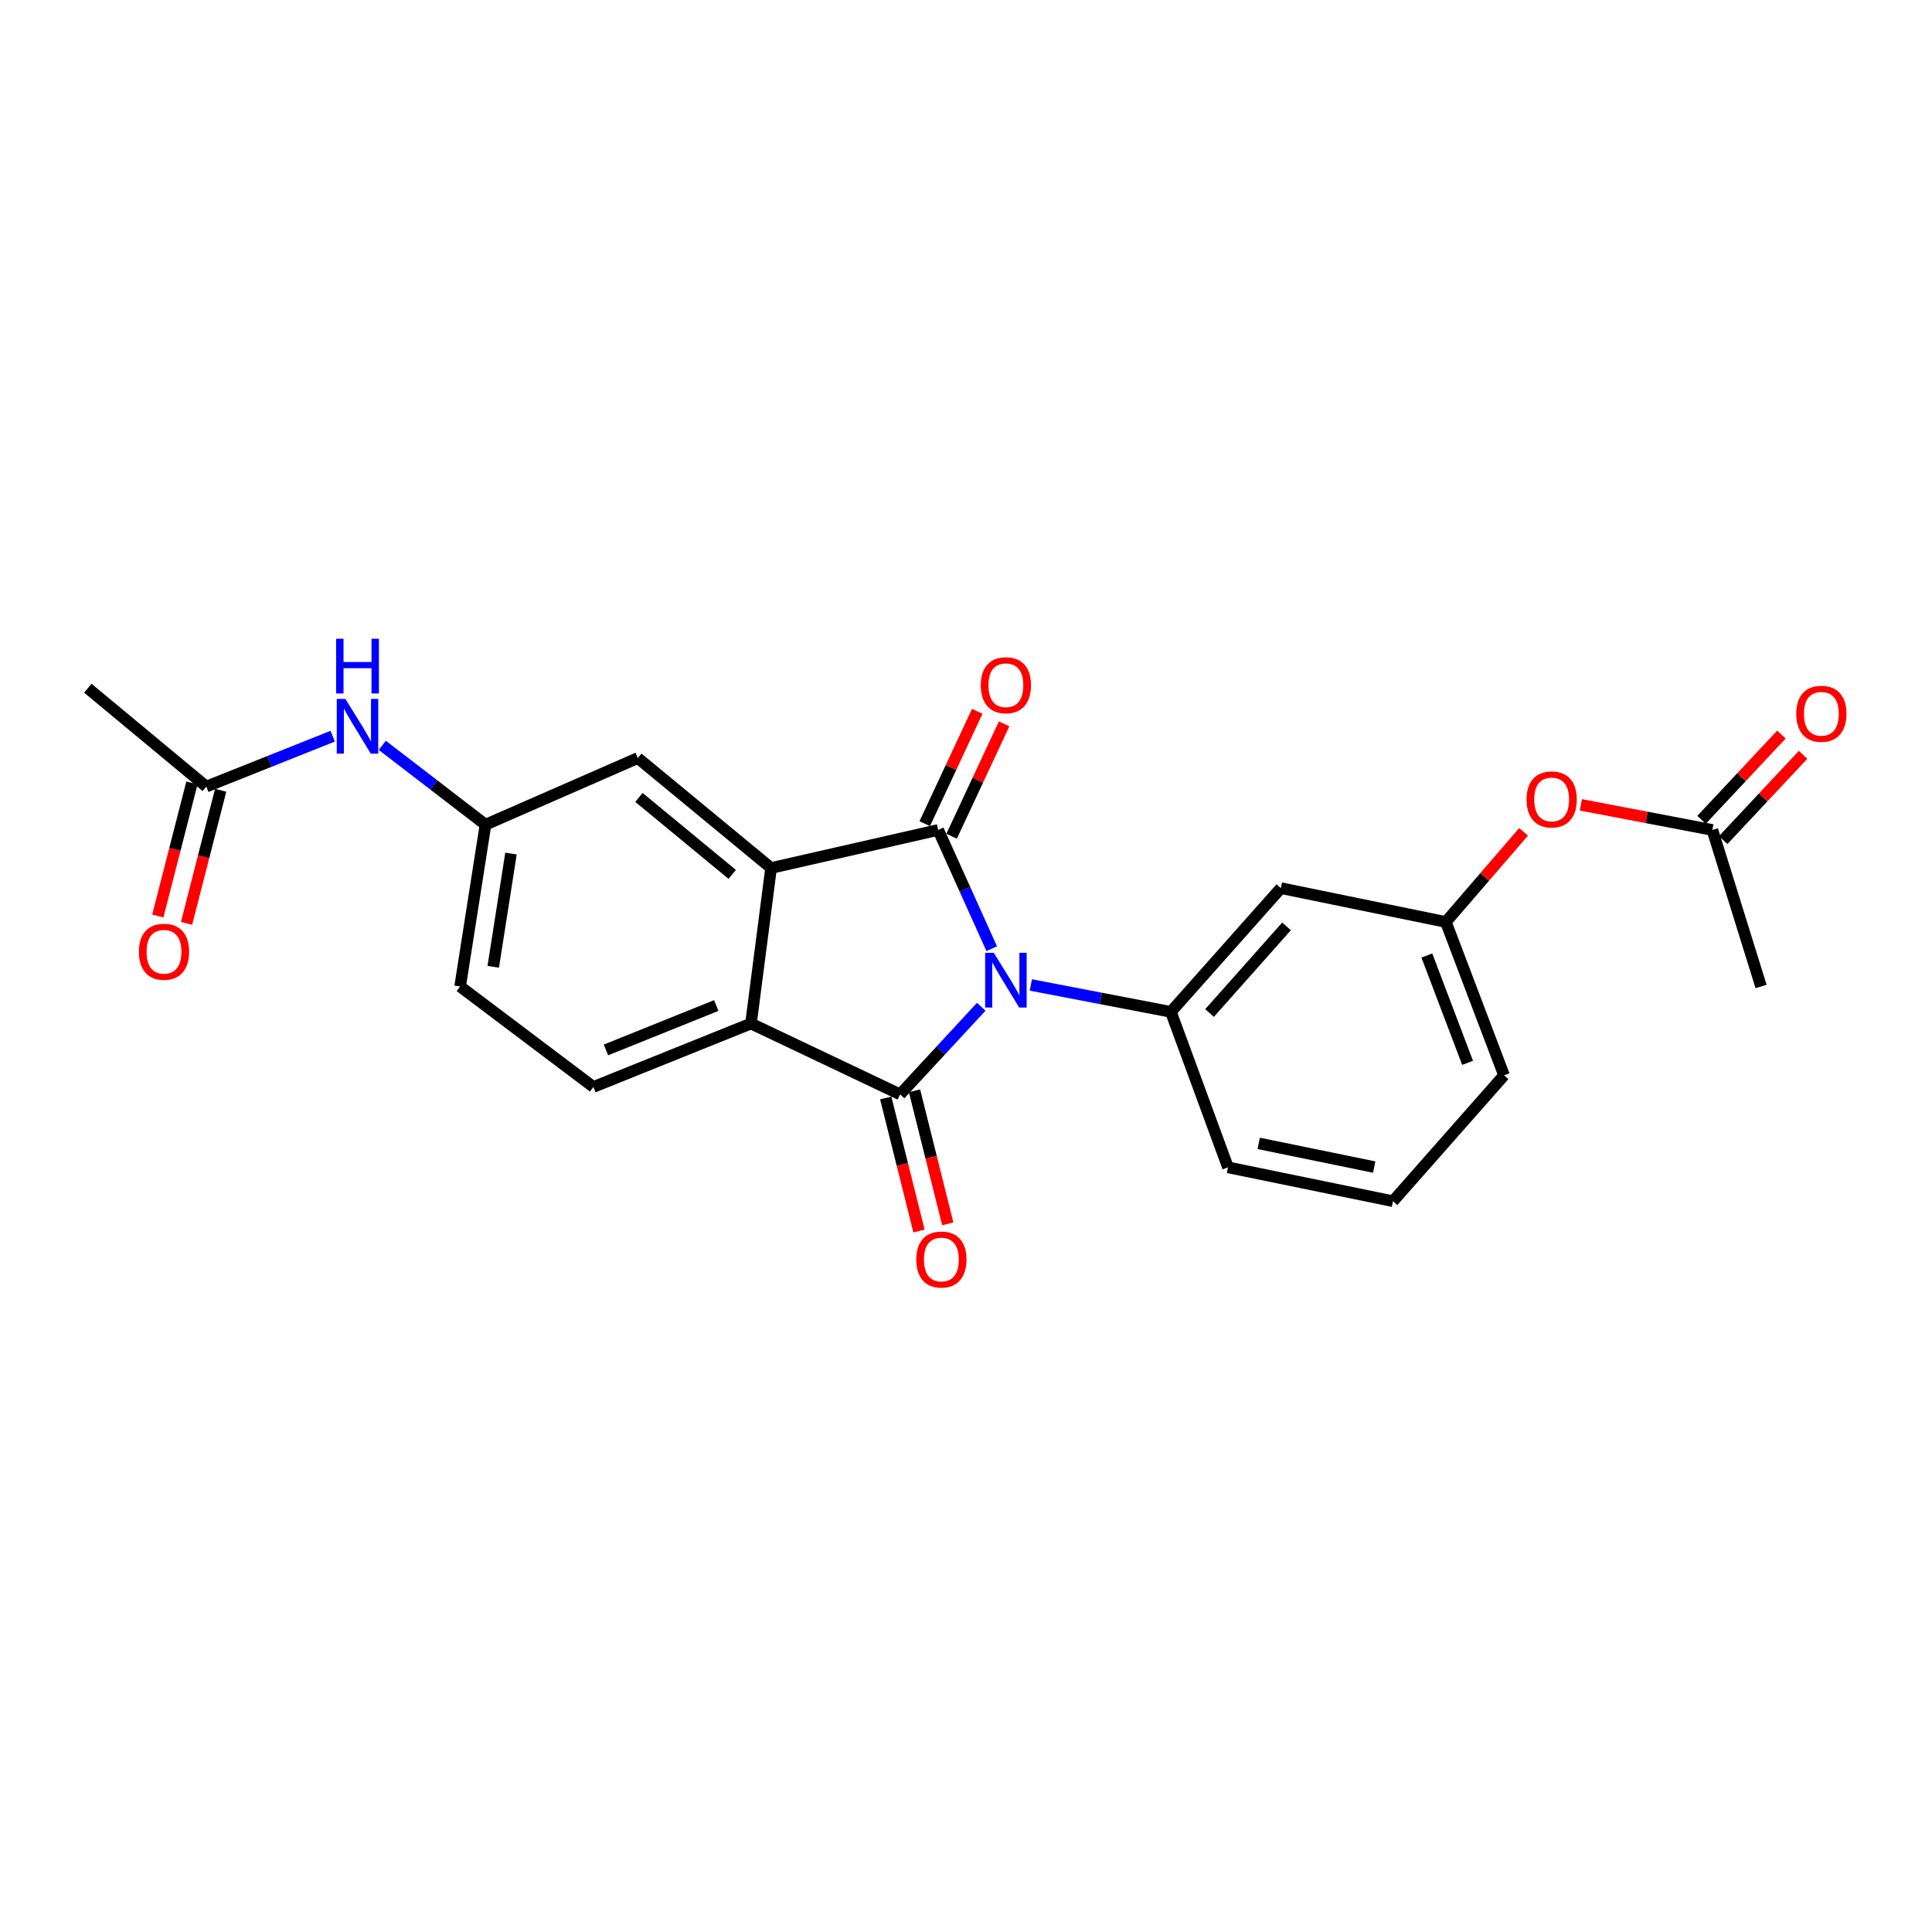 <?xml version='1.0' encoding='iso-8859-1'?>
<svg version='1.1' baseProfile='full'
              xmlns='http://www.w3.org/2000/svg'
                      xmlns:rdkit='http://www.rdkit.org/xml'
                      xmlns:xlink='http://www.w3.org/1999/xlink'
                  xml:space='preserve'
width='1000px' height='1000px' viewBox='0 0 1000 1000'>
<!-- END OF HEADER -->
<rect style='opacity:1.0;fill:#FFFFFF;stroke:none' width='1000' height='1000' x='0' y='0'> </rect>
<path class='bond-0' d='M 513.304,491.035 L 499.451,460.308' style='fill:none;fill-rule:evenodd;stroke:#0000FF;stroke-width:6px;stroke-linecap:butt;stroke-linejoin:miter;stroke-opacity:1' />
<path class='bond-0' d='M 499.451,460.308 L 485.598,429.582' style='fill:none;fill-rule:evenodd;stroke:#000000;stroke-width:6px;stroke-linecap:butt;stroke-linejoin:miter;stroke-opacity:1' />
<path class='bond-1' d='M 507.895,521.098 L 486.896,543.772' style='fill:none;fill-rule:evenodd;stroke:#0000FF;stroke-width:6px;stroke-linecap:butt;stroke-linejoin:miter;stroke-opacity:1' />
<path class='bond-1' d='M 486.896,543.772 L 465.897,566.446' style='fill:none;fill-rule:evenodd;stroke:#000000;stroke-width:6px;stroke-linecap:butt;stroke-linejoin:miter;stroke-opacity:1' />
<path class='bond-4' d='M 533.563,509.809 L 569.804,516.777' style='fill:none;fill-rule:evenodd;stroke:#0000FF;stroke-width:6px;stroke-linecap:butt;stroke-linejoin:miter;stroke-opacity:1' />
<path class='bond-4' d='M 569.804,516.777 L 606.044,523.744' style='fill:none;fill-rule:evenodd;stroke:#000000;stroke-width:6px;stroke-linecap:butt;stroke-linejoin:miter;stroke-opacity:1' />
<path class='bond-2' d='M 485.598,429.582 L 399.111,449.282' style='fill:none;fill-rule:evenodd;stroke:#000000;stroke-width:6px;stroke-linecap:butt;stroke-linejoin:miter;stroke-opacity:1' />
<path class='bond-7' d='M 492.551,432.832 L 506.144,403.751' style='fill:none;fill-rule:evenodd;stroke:#000000;stroke-width:6px;stroke-linecap:butt;stroke-linejoin:miter;stroke-opacity:1' />
<path class='bond-7' d='M 506.144,403.751 L 519.736,374.671' style='fill:none;fill-rule:evenodd;stroke:#FF0000;stroke-width:6px;stroke-linecap:butt;stroke-linejoin:miter;stroke-opacity:1' />
<path class='bond-7' d='M 478.644,426.331 L 492.237,397.251' style='fill:none;fill-rule:evenodd;stroke:#000000;stroke-width:6px;stroke-linecap:butt;stroke-linejoin:miter;stroke-opacity:1' />
<path class='bond-7' d='M 492.237,397.251 L 505.83,368.17' style='fill:none;fill-rule:evenodd;stroke:#FF0000;stroke-width:6px;stroke-linecap:butt;stroke-linejoin:miter;stroke-opacity:1' />
<path class='bond-3' d='M 465.897,566.446 L 388.706,529.773' style='fill:none;fill-rule:evenodd;stroke:#000000;stroke-width:6px;stroke-linecap:butt;stroke-linejoin:miter;stroke-opacity:1' />
<path class='bond-8' d='M 458.451,568.308 L 467.063,602.745' style='fill:none;fill-rule:evenodd;stroke:#000000;stroke-width:6px;stroke-linecap:butt;stroke-linejoin:miter;stroke-opacity:1' />
<path class='bond-8' d='M 467.063,602.745 L 475.674,637.182' style='fill:none;fill-rule:evenodd;stroke:#FF0000;stroke-width:6px;stroke-linecap:butt;stroke-linejoin:miter;stroke-opacity:1' />
<path class='bond-8' d='M 473.343,564.583 L 481.955,599.021' style='fill:none;fill-rule:evenodd;stroke:#000000;stroke-width:6px;stroke-linecap:butt;stroke-linejoin:miter;stroke-opacity:1' />
<path class='bond-8' d='M 481.955,599.021 L 490.567,633.458' style='fill:none;fill-rule:evenodd;stroke:#FF0000;stroke-width:6px;stroke-linecap:butt;stroke-linejoin:miter;stroke-opacity:1' />
<path class='bond-9' d='M 399.111,449.282 L 330.133,392.364' style='fill:none;fill-rule:evenodd;stroke:#000000;stroke-width:6px;stroke-linecap:butt;stroke-linejoin:miter;stroke-opacity:1' />
<path class='bond-9' d='M 378.994,452.585 L 330.709,412.742' style='fill:none;fill-rule:evenodd;stroke:#000000;stroke-width:6px;stroke-linecap:butt;stroke-linejoin:miter;stroke-opacity:1' />
<path class='bond-24' d='M 399.111,449.282 L 388.706,529.773' style='fill:none;fill-rule:evenodd;stroke:#000000;stroke-width:6px;stroke-linecap:butt;stroke-linejoin:miter;stroke-opacity:1' />
<path class='bond-6' d='M 388.706,529.773 L 307.14,562.608' style='fill:none;fill-rule:evenodd;stroke:#000000;stroke-width:6px;stroke-linecap:butt;stroke-linejoin:miter;stroke-opacity:1' />
<path class='bond-6' d='M 370.739,520.458 L 313.643,543.442' style='fill:none;fill-rule:evenodd;stroke:#000000;stroke-width:6px;stroke-linecap:butt;stroke-linejoin:miter;stroke-opacity:1' />
<path class='bond-5' d='M 606.044,523.744 L 662.972,459.695' style='fill:none;fill-rule:evenodd;stroke:#000000;stroke-width:6px;stroke-linecap:butt;stroke-linejoin:miter;stroke-opacity:1' />
<path class='bond-5' d='M 626.058,524.335 L 665.907,479.501' style='fill:none;fill-rule:evenodd;stroke:#000000;stroke-width:6px;stroke-linecap:butt;stroke-linejoin:miter;stroke-opacity:1' />
<path class='bond-19' d='M 606.044,523.744 L 635.612,604.218' style='fill:none;fill-rule:evenodd;stroke:#000000;stroke-width:6px;stroke-linecap:butt;stroke-linejoin:miter;stroke-opacity:1' />
<path class='bond-14' d='M 662.972,459.695 L 748.367,477.213' style='fill:none;fill-rule:evenodd;stroke:#000000;stroke-width:6px;stroke-linecap:butt;stroke-linejoin:miter;stroke-opacity:1' />
<path class='bond-18' d='M 307.14,562.608 L 238.163,510.602' style='fill:none;fill-rule:evenodd;stroke:#000000;stroke-width:6px;stroke-linecap:butt;stroke-linejoin:miter;stroke-opacity:1' />
<path class='bond-13' d='M 330.133,392.364 L 251.296,426.852' style='fill:none;fill-rule:evenodd;stroke:#000000;stroke-width:6px;stroke-linecap:butt;stroke-linejoin:miter;stroke-opacity:1' />
<path class='bond-10' d='M 106.782,407.135 L 139.492,394.093' style='fill:none;fill-rule:evenodd;stroke:#000000;stroke-width:6px;stroke-linecap:butt;stroke-linejoin:miter;stroke-opacity:1' />
<path class='bond-10' d='M 139.492,394.093 L 172.201,381.051' style='fill:none;fill-rule:evenodd;stroke:#0000FF;stroke-width:6px;stroke-linecap:butt;stroke-linejoin:miter;stroke-opacity:1' />
<path class='bond-16' d='M 99.347,405.228 L 90.515,439.672' style='fill:none;fill-rule:evenodd;stroke:#000000;stroke-width:6px;stroke-linecap:butt;stroke-linejoin:miter;stroke-opacity:1' />
<path class='bond-16' d='M 90.515,439.672 L 81.683,474.116' style='fill:none;fill-rule:evenodd;stroke:#FF0000;stroke-width:6px;stroke-linecap:butt;stroke-linejoin:miter;stroke-opacity:1' />
<path class='bond-16' d='M 114.217,409.041 L 105.385,443.485' style='fill:none;fill-rule:evenodd;stroke:#000000;stroke-width:6px;stroke-linecap:butt;stroke-linejoin:miter;stroke-opacity:1' />
<path class='bond-16' d='M 105.385,443.485 L 96.554,477.929' style='fill:none;fill-rule:evenodd;stroke:#FF0000;stroke-width:6px;stroke-linecap:butt;stroke-linejoin:miter;stroke-opacity:1' />
<path class='bond-21' d='M 106.782,407.135 L 45.455,356.22' style='fill:none;fill-rule:evenodd;stroke:#000000;stroke-width:6px;stroke-linecap:butt;stroke-linejoin:miter;stroke-opacity:1' />
<path class='bond-11' d='M 197.877,385.79 L 224.587,406.321' style='fill:none;fill-rule:evenodd;stroke:#0000FF;stroke-width:6px;stroke-linecap:butt;stroke-linejoin:miter;stroke-opacity:1' />
<path class='bond-11' d='M 224.587,406.321 L 251.296,426.852' style='fill:none;fill-rule:evenodd;stroke:#000000;stroke-width:6px;stroke-linecap:butt;stroke-linejoin:miter;stroke-opacity:1' />
<path class='bond-12' d='M 886.322,429.582 L 852.288,423.085' style='fill:none;fill-rule:evenodd;stroke:#000000;stroke-width:6px;stroke-linecap:butt;stroke-linejoin:miter;stroke-opacity:1' />
<path class='bond-12' d='M 852.288,423.085 L 818.253,416.587' style='fill:none;fill-rule:evenodd;stroke:#FF0000;stroke-width:6px;stroke-linecap:butt;stroke-linejoin:miter;stroke-opacity:1' />
<path class='bond-17' d='M 891.924,434.829 L 912.596,412.763' style='fill:none;fill-rule:evenodd;stroke:#000000;stroke-width:6px;stroke-linecap:butt;stroke-linejoin:miter;stroke-opacity:1' />
<path class='bond-17' d='M 912.596,412.763 L 933.268,390.697' style='fill:none;fill-rule:evenodd;stroke:#FF0000;stroke-width:6px;stroke-linecap:butt;stroke-linejoin:miter;stroke-opacity:1' />
<path class='bond-17' d='M 880.721,424.334 L 901.393,402.268' style='fill:none;fill-rule:evenodd;stroke:#000000;stroke-width:6px;stroke-linecap:butt;stroke-linejoin:miter;stroke-opacity:1' />
<path class='bond-17' d='M 901.393,402.268 L 922.065,380.202' style='fill:none;fill-rule:evenodd;stroke:#FF0000;stroke-width:6px;stroke-linecap:butt;stroke-linejoin:miter;stroke-opacity:1' />
<path class='bond-22' d='M 886.322,429.582 L 911.524,510.602' style='fill:none;fill-rule:evenodd;stroke:#000000;stroke-width:6px;stroke-linecap:butt;stroke-linejoin:miter;stroke-opacity:1' />
<path class='bond-26' d='M 251.296,426.852 L 238.163,510.602' style='fill:none;fill-rule:evenodd;stroke:#000000;stroke-width:6px;stroke-linecap:butt;stroke-linejoin:miter;stroke-opacity:1' />
<path class='bond-26' d='M 264.492,441.793 L 255.299,500.418' style='fill:none;fill-rule:evenodd;stroke:#000000;stroke-width:6px;stroke-linecap:butt;stroke-linejoin:miter;stroke-opacity:1' />
<path class='bond-15' d='M 748.367,477.213 L 768.483,453.886' style='fill:none;fill-rule:evenodd;stroke:#000000;stroke-width:6px;stroke-linecap:butt;stroke-linejoin:miter;stroke-opacity:1' />
<path class='bond-15' d='M 768.483,453.886 L 788.6,430.558' style='fill:none;fill-rule:evenodd;stroke:#FF0000;stroke-width:6px;stroke-linecap:butt;stroke-linejoin:miter;stroke-opacity:1' />
<path class='bond-25' d='M 748.367,477.213 L 778.489,556.587' style='fill:none;fill-rule:evenodd;stroke:#000000;stroke-width:6px;stroke-linecap:butt;stroke-linejoin:miter;stroke-opacity:1' />
<path class='bond-25' d='M 738.533,494.566 L 759.618,550.127' style='fill:none;fill-rule:evenodd;stroke:#000000;stroke-width:6px;stroke-linecap:butt;stroke-linejoin:miter;stroke-opacity:1' />
<path class='bond-20' d='M 635.612,604.218 L 721.007,621.744' style='fill:none;fill-rule:evenodd;stroke:#000000;stroke-width:6px;stroke-linecap:butt;stroke-linejoin:miter;stroke-opacity:1' />
<path class='bond-20' d='M 651.508,591.809 L 711.284,604.077' style='fill:none;fill-rule:evenodd;stroke:#000000;stroke-width:6px;stroke-linecap:butt;stroke-linejoin:miter;stroke-opacity:1' />
<path class='bond-23' d='M 721.007,621.744 L 778.489,556.587' style='fill:none;fill-rule:evenodd;stroke:#000000;stroke-width:6px;stroke-linecap:butt;stroke-linejoin:miter;stroke-opacity:1' />
<path  class='atom-0' d='M 514.389 493.167
L 523.669 508.167
Q 524.589 509.647, 526.069 512.327
Q 527.549 515.007, 527.629 515.167
L 527.629 493.167
L 531.389 493.167
L 531.389 521.487
L 527.509 521.487
L 517.549 505.087
Q 516.389 503.167, 515.149 500.967
Q 513.949 498.767, 513.589 498.087
L 513.589 521.487
L 509.909 521.487
L 509.909 493.167
L 514.389 493.167
' fill='#0000FF'/>
<path  class='atom-8' d='M 507.649 354.671
Q 507.649 347.871, 511.009 344.071
Q 514.369 340.271, 520.649 340.271
Q 526.929 340.271, 530.289 344.071
Q 533.649 347.871, 533.649 354.671
Q 533.649 361.551, 530.249 365.471
Q 526.849 369.351, 520.649 369.351
Q 514.409 369.351, 511.009 365.471
Q 507.649 361.591, 507.649 354.671
M 520.649 366.151
Q 524.969 366.151, 527.289 363.271
Q 529.649 360.351, 529.649 354.671
Q 529.649 349.111, 527.289 346.311
Q 524.969 343.471, 520.649 343.471
Q 516.329 343.471, 513.969 346.271
Q 511.649 349.071, 511.649 354.671
Q 511.649 360.391, 513.969 363.271
Q 516.329 366.151, 520.649 366.151
' fill='#FF0000'/>
<path  class='atom-9' d='M 474.252 651.921
Q 474.252 645.121, 477.612 641.321
Q 480.972 637.521, 487.252 637.521
Q 493.532 637.521, 496.892 641.321
Q 500.252 645.121, 500.252 651.921
Q 500.252 658.801, 496.852 662.721
Q 493.452 666.601, 487.252 666.601
Q 481.012 666.601, 477.612 662.721
Q 474.252 658.841, 474.252 651.921
M 487.252 663.401
Q 491.572 663.401, 493.892 660.521
Q 496.252 657.601, 496.252 651.921
Q 496.252 646.361, 493.892 643.561
Q 491.572 640.721, 487.252 640.721
Q 482.932 640.721, 480.572 643.521
Q 478.252 646.321, 478.252 651.921
Q 478.252 657.641, 480.572 660.521
Q 482.932 663.401, 487.252 663.401
' fill='#FF0000'/>
<path  class='atom-12' d='M 178.788 361.769
L 188.068 376.769
Q 188.988 378.249, 190.468 380.929
Q 191.948 383.609, 192.028 383.769
L 192.028 361.769
L 195.788 361.769
L 195.788 390.089
L 191.908 390.089
L 181.948 373.689
Q 180.788 371.769, 179.548 369.569
Q 178.348 367.369, 177.988 366.689
L 177.988 390.089
L 174.308 390.089
L 174.308 361.769
L 178.788 361.769
' fill='#0000FF'/>
<path  class='atom-12' d='M 173.968 330.617
L 177.808 330.617
L 177.808 342.657
L 192.288 342.657
L 192.288 330.617
L 196.128 330.617
L 196.128 358.937
L 192.288 358.937
L 192.288 345.857
L 177.808 345.857
L 177.808 358.937
L 173.968 358.937
L 173.968 330.617
' fill='#0000FF'/>
<path  class='atom-16' d='M 790.136 413.782
Q 790.136 406.982, 793.496 403.182
Q 796.856 399.382, 803.136 399.382
Q 809.416 399.382, 812.776 403.182
Q 816.136 406.982, 816.136 413.782
Q 816.136 420.662, 812.736 424.582
Q 809.336 428.462, 803.136 428.462
Q 796.896 428.462, 793.496 424.582
Q 790.136 420.702, 790.136 413.782
M 803.136 425.262
Q 807.456 425.262, 809.776 422.382
Q 812.136 419.462, 812.136 413.782
Q 812.136 408.222, 809.776 405.422
Q 807.456 402.582, 803.136 402.582
Q 798.816 402.582, 796.456 405.382
Q 794.136 408.182, 794.136 413.782
Q 794.136 419.502, 796.456 422.382
Q 798.816 425.262, 803.136 425.262
' fill='#FF0000'/>
<path  class='atom-17' d='M 71.881 492.627
Q 71.881 485.827, 75.241 482.027
Q 78.601 478.227, 84.881 478.227
Q 91.161 478.227, 94.521 482.027
Q 97.881 485.827, 97.881 492.627
Q 97.881 499.507, 94.481 503.427
Q 91.081 507.307, 84.881 507.307
Q 78.641 507.307, 75.241 503.427
Q 71.881 499.547, 71.881 492.627
M 84.881 504.107
Q 89.201 504.107, 91.521 501.227
Q 93.881 498.307, 93.881 492.627
Q 93.881 487.067, 91.521 484.267
Q 89.201 481.427, 84.881 481.427
Q 80.561 481.427, 78.201 484.227
Q 75.881 487.027, 75.881 492.627
Q 75.881 498.347, 78.201 501.227
Q 80.561 504.107, 84.881 504.107
' fill='#FF0000'/>
<path  class='atom-18' d='M 929.729 369.451
Q 929.729 362.651, 933.089 358.851
Q 936.449 355.051, 942.729 355.051
Q 949.009 355.051, 952.369 358.851
Q 955.729 362.651, 955.729 369.451
Q 955.729 376.331, 952.329 380.251
Q 948.929 384.131, 942.729 384.131
Q 936.489 384.131, 933.089 380.251
Q 929.729 376.371, 929.729 369.451
M 942.729 380.931
Q 947.049 380.931, 949.369 378.051
Q 951.729 375.131, 951.729 369.451
Q 951.729 363.891, 949.369 361.091
Q 947.049 358.251, 942.729 358.251
Q 938.409 358.251, 936.049 361.051
Q 933.729 363.851, 933.729 369.451
Q 933.729 375.171, 936.049 378.051
Q 938.409 380.931, 942.729 380.931
' fill='#FF0000'/>
</svg>
